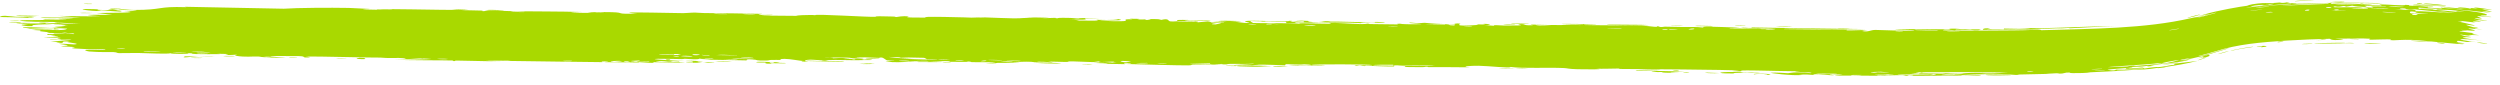 <?xml version="1.0" encoding="UTF-8"?> <svg xmlns="http://www.w3.org/2000/svg" width="236" height="8" viewBox="0 0 236 8" fill="none"><path d="M18.158 5.44C18.299 5.436 18.879 5.459 19.137 5.46C18.838 5.523 17.645 5.456 18.158 5.44ZM44.22 0.919C44.011 0.933 43.803 0.947 43.595 0.96C44.183 0.979 44.984 0.978 45.543 1.001C45.634 1.005 45.397 1.05 45.613 1.055C45.829 1.06 45.788 0.993 46.104 0.991C46.475 0.988 48.047 1.055 48.607 1.061C50.714 1.085 52.765 1.075 54.874 1.13C52.712 1.15 54.9 1.229 55.485 1.216C55.62 1.212 55.588 1.09 57.755 1.15C59.136 1.188 57.868 1.345 60.142 1.288C58.397 1.143 60.108 1.174 61.493 1.189C61.735 1.191 63.656 1.235 64.497 1.241C64.786 1.243 65.229 1.185 65.615 1.188C65.881 1.191 66.081 1.228 66.477 1.232C68.311 1.248 70.107 1.269 71.95 1.306C70.882 1.456 72.785 1.387 72.873 1.396C73.307 1.446 71.338 1.433 72.116 1.471C73.203 1.48 74.297 1.49 75.397 1.499C74.496 1.467 76.59 1.377 76.968 1.435C76.795 1.288 81.953 1.627 82.732 1.589C82.897 1.581 81.825 1.495 84.31 1.561C84.579 1.568 84.477 1.61 84.618 1.608C84.704 1.607 85.216 1.474 85.757 1.558C85.956 1.589 84.683 1.664 87.473 1.664C86.363 1.507 91.347 1.638 92.261 1.685C92.078 1.664 91.896 1.642 91.713 1.621C92.618 1.684 92.783 1.638 92.987 1.643C93.811 1.665 94.941 1.728 95.706 1.733C96.603 1.74 96.607 1.652 97.652 1.7C97.404 1.677 97.156 1.655 96.909 1.632C97.631 1.646 98.353 1.66 99.075 1.674C97.401 1.769 99.436 1.684 99.57 1.684C99.783 1.682 99.476 1.726 99.833 1.725C99.87 1.724 99.817 1.678 100.368 1.681C101.518 1.685 101.336 1.739 101.819 1.745C101.863 1.745 101.708 1.703 102.543 1.704C105.194 1.708 102.529 1.735 102.427 1.739C102.294 1.745 103.2 1.926 100.949 1.836C101.705 1.865 101.78 1.941 101.865 1.944C101.941 1.947 103.251 1.953 103.323 1.951C103.967 1.934 103.401 1.876 103.527 1.868C103.63 1.862 105.208 1.949 105.58 1.8C106.334 1.952 105.144 1.924 103.876 1.929C103.691 1.956 105.083 2.002 105.156 2.003C106.95 2.026 105.958 1.896 106.351 1.827C106.557 1.79 107.287 1.879 106.614 1.766C108.241 1.776 107.253 1.824 107.358 1.834C107.517 1.849 108.086 1.827 108.157 1.832C108.262 1.839 107.897 1.87 108.31 1.889C108.379 1.891 109.046 1.837 108.187 1.797C109.335 1.82 109.241 1.766 109.628 1.878C110.421 1.685 110.2 2.005 110.51 2.021C111.336 2.061 111.098 1.899 111.142 1.892C111.442 1.846 113.728 1.93 114.297 1.914C114.073 2.026 112.478 1.892 112.126 1.91C110.942 1.969 113.794 1.988 112.932 2.122C113.295 2.087 113.657 2.052 114.019 2.017C114.68 2.118 113.741 2.146 115.522 2.135C115.814 2.059 114.263 2.132 114.574 2.073C114.759 2.038 115.791 2.043 115.811 2.024C115.832 2.001 114.899 2.017 115.046 1.983C115.37 1.909 118.762 2.026 116.178 2.036C116.9 2.044 117.265 2.203 117.897 2.163C118.303 2.137 116.021 1.894 119.449 1.977C119.521 2.051 118.079 1.981 118.041 1.986C117.988 1.993 118.247 2.162 118.292 2.17C118.458 2.199 121.936 2.155 122.682 2.247C122.392 2.148 125.326 2.264 125.641 2.239C125.725 2.232 125.41 2.169 125.5 2.164C126.059 2.134 127.603 2.258 128.314 2.27C129.11 2.283 129.009 2.231 129.054 2.232C129.404 2.239 129.124 2.27 129.338 2.272C129.658 2.276 131.879 2.311 131.995 2.305C132.028 2.303 131.664 2.241 132.151 2.236C132.234 2.235 132.184 2.303 133.617 2.291C135.339 2.277 132.421 2.191 133.138 2.129C134.245 2.244 134.208 2.143 134.508 2.154C134.61 2.159 135.38 2.254 136.232 2.259C135.623 2.266 135.012 2.272 134.415 2.278C134.998 2.301 136.168 2.297 136.658 2.32C136.897 2.331 136.699 2.399 137.219 2.403C137.328 2.404 137.77 2.238 136.405 2.298C136.297 2.235 136.946 2.283 137.246 2.269C137.292 2.267 137.472 2.167 137.854 2.235C137.944 2.252 136.948 2.539 139.516 2.354C139.599 2.348 139.31 2.307 139.392 2.3C139.446 2.296 140.114 2.319 140.187 2.315C140.262 2.31 139.941 2.265 140.031 2.258C140.49 2.222 141.089 2.392 140.144 2.368C140.46 2.392 140.775 2.416 141.089 2.439C140.754 2.313 141.584 2.411 142.016 2.413C144.777 2.422 142.929 2.32 143.404 2.285C144.172 2.228 143.585 2.43 144.735 2.381C144.839 2.376 143.462 2.271 146.158 2.354C145.761 2.352 145.363 2.351 144.964 2.35C145.194 2.471 146.401 2.359 146.492 2.358C147.547 2.355 146.811 2.388 148.403 2.347C148.545 2.343 148.853 2.376 149.154 2.365C150.407 2.32 147.495 2.309 147.424 2.26C147.379 2.236 150.51 2.279 150.603 2.291C151.053 2.346 149.203 2.296 149.554 2.362C149.674 2.385 154.119 2.393 154.981 2.426C155.995 2.466 156.477 2.632 156.481 2.452C156.77 2.632 157.027 2.514 157.158 2.517C158.741 2.551 158.713 2.553 160.099 2.552C160.402 2.551 160.654 2.608 160.761 2.6C160.822 2.595 160.708 2.537 161.01 2.522C161.419 2.503 163.952 2.59 164.141 2.624C164.33 2.657 163.068 2.625 163.293 2.68C164.166 2.695 164.988 2.692 165.827 2.705C165.875 2.706 165.923 2.706 165.97 2.707C166.358 2.714 166.158 2.748 166.326 2.751C166.401 2.752 167.718 2.733 167.659 2.719C167.6 2.704 166.698 2.692 165.828 2.677C164.881 2.66 163.982 2.64 164.552 2.612C164.757 2.602 165.47 2.694 165.358 2.59C165.515 2.593 165.672 2.596 165.829 2.599C169.304 2.658 172.746 2.709 176.19 2.745C174.093 2.813 171.797 2.729 169.606 2.717C169.289 2.716 168.309 2.697 168.427 2.749C170.278 2.78 172.571 2.771 174.342 2.814C174.398 2.816 174.193 2.861 174.402 2.87C174.773 2.886 176.104 2.817 176.315 2.837C176.354 2.841 175.611 2.9 175.837 2.939C176.417 3.042 176.562 2.821 177.05 2.825C177.397 2.829 180.006 2.941 180.629 2.872C181.302 2.801 178.755 2.83 178.939 2.771C180.645 2.714 182.412 2.775 184.078 2.76C184.106 2.76 183.857 2.715 184.22 2.707C184.846 2.692 185.008 2.757 185.329 2.765C185.678 2.774 186.847 2.755 186.995 2.778C187.015 2.781 186.783 2.848 186.747 2.85C186.244 2.881 186.057 2.798 186.011 2.797C185.835 2.795 185.661 2.829 185.498 2.828C185.233 2.827 185.063 2.798 184.73 2.797C184.495 2.796 184.723 2.853 184.496 2.851C184.415 2.851 183.498 2.724 183.409 2.858C183.368 2.91 190.907 2.896 191.647 2.832C190.992 2.828 190.361 2.823 189.717 2.817C190.998 2.838 192.578 2.697 192.696 2.852C197.51 2.709 202.485 2.712 206.794 1.722C207.483 1.554 207.241 1.703 208.086 1.459C208.205 1.424 208.344 1.382 208.514 1.33C208.365 1.359 208.219 1.388 208.075 1.416C207.854 1.46 207.641 1.501 207.431 1.54C207.563 1.508 207.779 1.451 208.061 1.375C209.225 1.001 211.709 0.583 212.116 0.546C212.187 0.536 212.279 0.425 213.126 0.332C213.868 0.254 213.997 0.315 214.391 0.297C214.722 0.283 215.09 0.24 215.191 0.237C215.267 0.235 215.297 0.275 215.479 0.271C215.531 0.27 215.575 0.268 215.612 0.266C215.97 0.244 215.634 0.177 216.154 0.271C216.021 0.283 215.877 0.297 215.742 0.31C216.43 0.288 217.371 0.304 216.362 0.387C216.188 0.402 216.335 0.353 216.205 0.36C215.999 0.372 215.795 0.385 215.62 0.396C212.378 0.64 213.964 0.56 215.623 0.441C216.099 0.409 216.581 0.376 216.964 0.344C217.421 0.373 219.981 0.256 220.067 0.273C220.185 0.288 219.749 0.345 220.323 0.376C220.443 0.369 223.867 0.34 222.633 0.418C222.381 0.43 220.738 0.42 220.344 0.432C221.275 0.538 223.453 0.366 223.7 0.38C224.688 0.415 221.798 0.464 224.026 0.511C225.739 0.562 224.132 0.439 224.793 0.418C225.164 0.402 227.1 0.577 227.052 0.457C227.721 0.478 227.326 0.522 227.408 0.531C227.486 0.537 228.801 0.58 229.221 0.64C229.273 0.647 229.106 0.698 229.159 0.707C229.263 0.721 230.522 0.811 230.574 0.812C230.606 0.811 230.311 0.73 230.435 0.727C230.581 0.722 231.794 0.852 231.861 0.845C231.959 0.828 230.459 0.7 230.714 0.663C231.403 0.739 232.533 0.818 232.995 0.824C232.881 0.824 232.212 0.751 231.979 0.722C232.099 0.64 233.538 0.808 233.038 0.823C233.354 0.821 233.144 0.776 233.324 0.761C233.371 0.757 233.817 0.811 233.904 0.806C233.916 0.805 233.461 0.712 233.555 0.706C233.727 0.691 235.073 0.881 235.182 0.909C235.488 0.977 234.387 0.85 234.289 0.878C234.277 0.88 235.198 1.085 235.212 1.095C235.255 1.172 234.226 0.976 234.336 1.057C234.591 1.105 234.844 1.154 235.099 1.205C234.102 1.119 232.277 0.873 231.797 0.901C233.266 1.028 234.799 1.248 234.771 1.413C234.76 1.481 234.125 1.435 234.147 1.457C234.232 1.531 235.113 1.585 235.146 1.594C235.172 1.602 235.183 1.608 235.183 1.611C235.183 1.611 235.183 1.611 235.183 1.611C235.177 1.646 233.929 1.499 233.865 1.511C233.757 1.527 234.293 1.723 234.289 1.751C234.268 1.752 233.382 1.667 233.674 1.754C233.968 1.839 234.741 1.947 234.766 1.956C234.91 2.004 233.557 1.847 233.514 1.862C233.493 1.867 234.209 2.014 234.229 2.033C234.244 2.05 233.691 2.01 233.467 2.032C233.301 2.047 233.769 2.134 233.685 2.129C233.625 2.123 232.352 1.97 232.289 1.972C232.195 1.971 232.488 2.047 232.444 2.053C232.381 2.061 231.971 2 232.023 2.022C232.063 2.035 233.635 2.37 233.62 2.411C233.592 2.474 231.933 2.117 233.462 2.572C233.473 2.575 233.854 2.605 233.865 2.608C234.092 2.688 232.868 2.601 234.355 2.787C231.58 2.512 233.999 2.84 233.575 2.9C233.411 2.921 232.34 2.812 232.335 2.819C232.432 2.886 232.779 2.883 232.891 2.924C232.953 2.945 231.989 2.894 232.201 2.957C232.309 2.987 233.323 3.101 233.365 3.112C233.761 3.198 233.265 3.174 233.35 3.211C233.407 3.235 234.015 3.316 234.031 3.322C234.055 3.331 233.219 3.292 233.044 3.296C232.911 3.299 233.399 3.389 233.306 3.386C232.751 3.364 231.592 3.109 232.702 3.412C232.769 3.43 233.196 3.478 233.208 3.482C233.465 3.564 232.682 3.471 232.535 3.496C232.286 3.537 233.418 3.632 232.475 3.57C233.172 3.698 233.563 3.744 234.384 3.846C232.108 3.577 231.288 3.676 233.805 3.981C233.007 3.873 233.081 3.989 232.843 3.961C232.695 3.942 231.544 3.712 232.052 3.998C232.115 4.033 232.824 4.079 232.596 4.111C230.908 3.906 232.556 4.142 232.557 4.151C232.524 4.259 228.399 3.765 227.679 3.766C226.851 3.735 226.107 3.811 225.929 3.804C225.335 3.782 225.83 3.747 225.698 3.722C225.565 3.693 223.875 3.751 223.79 3.748C223.464 3.72 223.796 3.661 223.762 3.658C223.358 3.605 221.09 3.65 220.453 3.652C220.474 3.692 221.749 3.682 220.953 3.757C220.028 3.846 219.974 3.668 219.948 3.66C218.576 3.69 217.198 3.747 215.834 3.832C213.434 3.992 211.256 4.159 209.074 4.863C208.579 5.007 208.053 5.158 207.516 5.289C207.555 5.334 208.375 5.129 209.089 4.911C209.754 4.709 210.329 4.548 210.36 4.549C210.493 4.547 209.946 4.694 209.1 4.953C207.799 5.382 205.752 5.77 205.397 5.788C205.855 5.737 206.341 5.671 206.808 5.593C206.023 5.887 204.247 6.001 203.12 6.155C202.749 6.209 203.471 6.179 203.453 6.183C203.029 6.273 202.396 6.297 202.87 6.194C201.864 6.343 202.032 6.265 201.253 6.321C201.214 6.323 201.538 6.345 200.95 6.406C200.664 6.438 199.146 6.529 198.971 6.576C198.888 6.597 199.653 6.73 199.745 6.573C201.368 6.545 200.262 6.473 200.897 6.434C200.998 6.425 200.763 6.538 202.373 6.363C202.095 6.546 200.197 6.569 199.915 6.6C199.264 6.681 201.957 6.585 202.442 6.411C202.215 6.549 202.64 6.412 203.241 6.355C203.915 6.289 203.607 6.357 203.982 6.314C204.962 6.194 204.555 6.164 205.387 6.117C204.544 6.014 206.79 5.87 207.475 5.741C206.411 6.008 205.336 6.193 204.304 6.334C204.364 6.339 204.424 6.344 204.483 6.348C204.223 6.38 203.921 6.414 203.663 6.441C203.704 6.425 203.745 6.409 203.786 6.392C202.394 6.621 202.043 6.55 201.935 6.561C200.477 6.672 198.799 6.763 197.348 6.824C197.121 6.832 197.291 6.906 195.68 6.903C195.176 6.901 195.65 6.826 195.085 6.853C194.375 7.036 194.375 6.907 194.156 6.913C193.563 6.929 193.184 6.978 193.127 6.979C192.345 7.005 191.259 7.019 190.433 7.039C190.418 7.039 190.841 7.082 190.313 7.076C190.124 7.074 188.442 6.889 186.934 6.97C187.315 6.981 187.722 6.991 188.104 7.001C187.63 6.989 184.474 7.065 185.244 7.116C185.739 7.148 186.883 7.002 187.003 7.132C185.969 7.109 180.123 7.184 179.676 7.148C179.615 7.144 179.994 7.102 179.909 7.096C179.848 7.092 178.52 7.101 178.333 7.084C178.227 7.074 178.824 7.049 178.775 7.034C178.731 7.023 177.052 7.001 176.97 7.053C177.363 7.034 178.527 7.055 177.913 7.098C177.826 7.104 177.438 7.068 177.345 7.075C176.47 7.138 179.099 7.129 179.495 7.129C177.847 7.196 175.278 7.107 173.417 7.139C172.648 7.09 174.555 7.078 173.688 7.036C171.873 6.949 173.206 7.094 173.15 7.1C172.686 7.142 171.175 6.891 171.176 7.073C170.526 7.041 170.741 7.02 169.809 7.036C169.932 7.049 170.055 7.063 170.177 7.077C169.108 7.174 167.006 6.887 167.152 6.868C167.595 6.818 168.705 6.913 168.797 6.912C168.923 6.91 169.354 6.73 170.91 6.907C171.56 6.789 168.413 6.803 169.85 6.73C169.156 6.734 167.252 6.68 165.785 6.656C165.122 6.645 164.581 6.642 164.397 6.658C164.328 6.664 164.645 6.791 163.67 6.718C163.206 6.683 164.325 6.693 164.112 6.663C163.432 6.57 154.598 6.525 152.949 6.509C152.839 6.508 152.88 6.47 152.772 6.469C152.442 6.467 151.226 6.51 150.653 6.485C151.859 6.57 149.517 6.548 148.905 6.533C147.984 6.51 148.04 6.443 147.64 6.424C146.154 6.351 143.741 6.482 142.589 6.319C142.653 6.468 140.553 6.221 139.578 6.208C138.827 6.198 137.746 6.283 138.753 6.355C137.467 6.332 136.089 6.343 134.868 6.337C134.669 6.336 134.944 6.295 134.603 6.295C134.572 6.296 134.529 6.338 134.236 6.339C131.81 6.346 132.99 6.27 132.536 6.237C132.281 6.219 132.092 6.209 131.954 6.205C133.382 6.214 134.996 6.217 135.44 6.221C135.064 6.122 132.311 6.201 131.488 6.165C131.46 6.164 131.559 6.113 131.531 6.112C131.53 6.112 131.529 6.112 131.529 6.112C131.215 6.104 129.292 6.099 129.687 6.167C129.796 6.185 130.673 6.196 131.743 6.203C131.455 6.211 131.669 6.273 131.618 6.275C130.994 6.296 129.51 6.22 128.977 6.206C128.855 6.203 128.863 6.24 128.844 6.24C128.36 6.226 128.56 6.121 128.061 6.225C127.186 6.08 129.705 6.226 129.526 6.137C129.395 6.068 123.794 6.034 123.812 6.139C123.793 6.128 123.716 6.113 123.558 6.095C123.21 6.055 121.64 6.046 121.378 6.063C121.333 6.066 121.349 6.168 121.293 6.169C121.154 6.169 119.256 6.065 118.541 6.116C118.926 6.136 119.31 6.155 119.693 6.174C117.373 6.145 117.729 6.18 118.504 6.221C118.542 6.222 118.58 6.226 118.617 6.227C119.217 6.257 119.984 6.289 119.995 6.297C120.042 6.328 116.097 6.295 116.859 6.21C116.96 6.198 118.789 6.264 117.885 6.185C117.725 6.171 116.558 6.175 116.497 6.167C116.086 6.112 118.64 6.079 118.33 6.004C117.707 6.063 116.912 6.018 116.204 6.026C115.882 6.03 115.802 6.08 115.762 6.081C115.166 6.086 115.501 6.037 115.302 6.036C115.196 6.035 114.019 6.135 114.243 5.98C110.365 6.046 113.172 6.082 115.545 6.103C114.796 6.151 113.323 6.105 112.661 6.11C112.424 6.111 112.564 6.166 112.165 6.171C111.346 6.183 107.409 6.071 106.389 6.044C107.018 6.033 106.835 5.974 106.35 5.971C105.864 5.969 106.271 6.051 106.176 6.058C106.075 6.065 103.797 6 103.418 6.005C105.134 5.999 104.747 5.937 103.291 5.912C103.502 5.898 103.713 5.885 103.923 5.871C103.069 5.883 101.279 5.772 100.785 5.792C100.708 5.795 100.985 5.847 100.941 5.849C100.509 5.864 99.038 5.795 98.969 5.811C98.911 5.824 99.538 5.872 99.305 5.889C99.256 5.893 98.652 5.82 98.056 5.828C97.834 5.831 97.967 5.878 97.911 5.88C97.447 5.896 97.722 5.823 96.873 5.824C96.251 5.825 95.787 5.894 94.93 5.858C97.747 5.99 95.377 5.92 94.199 5.933C94.01 5.935 94.171 6.02 93.041 5.965C95.45 5.847 92.355 5.877 91.725 5.867C91.69 5.866 91.679 5.812 91.369 5.807C91.343 5.806 91.38 5.844 91.092 5.843C88.365 5.834 90.109 5.815 89.592 5.772C89.371 5.753 88.039 5.788 87.681 5.785C87.599 5.784 87.637 5.746 87.319 5.743C86.756 5.739 86.252 5.773 85.881 5.771C85.838 5.771 85.837 5.71 85.134 5.721C84.937 5.724 84.714 5.742 84.995 5.763C85.923 5.832 87.692 5.757 88.749 5.828C89.711 5.892 86.675 5.857 86.519 5.855C86.461 5.855 87.053 5.833 86.452 5.819C85.938 5.807 85.006 5.899 84.234 5.866C84.176 5.864 83.564 5.767 83.592 5.763C83.618 5.759 84.56 5.752 84.424 5.725C84.407 5.722 83.808 5.715 83.731 5.695C83.635 5.67 83.38 5.439 83.253 5.432C82.926 5.414 83.138 5.468 82.926 5.462C82.472 5.448 80.903 5.36 80.851 5.438C81.11 5.447 81.369 5.455 81.628 5.463C80.186 5.452 80.801 5.493 80.596 5.506C80.376 5.519 80.44 5.45 79.95 5.437C79.842 5.434 77.797 5.422 77.835 5.451C78.964 5.42 78.545 5.5 78.597 5.502C78.795 5.511 79.049 5.466 79.315 5.47C81.188 5.503 79.297 5.553 79.74 5.579C79.892 5.587 80.196 5.55 80.26 5.553C80.471 5.563 80.472 5.617 80.611 5.614C80.935 5.608 80.558 5.527 80.584 5.524C80.873 5.48 82.009 5.554 81.3 5.627C81.725 5.663 81.776 5.563 82.112 5.608C82.782 5.696 81.777 5.662 81.506 5.672C80.532 5.707 80.241 5.664 78.853 5.659C78.354 5.657 77.763 5.698 77.533 5.698C77.386 5.698 76.02 5.51 75.977 5.775C75.442 5.742 74.599 5.556 74.048 5.557C73.553 5.557 73.71 5.654 73.663 5.657C73.592 5.661 72.995 5.646 72.794 5.657C72.557 5.669 72.675 5.707 72.3 5.716C71.369 5.74 71.396 5.645 71.299 5.637C70.175 5.55 70.666 5.693 70.417 5.701C70.175 5.708 66.973 5.613 66.276 5.638C66.554 5.622 66.836 5.607 67.113 5.591C66.616 5.525 66.085 5.615 66.077 5.508C65.973 5.68 64.949 5.55 64.643 5.551C64.522 5.551 64.531 5.581 64.38 5.58C63.788 5.577 62.47 5.536 62.138 5.547C60.745 5.593 64.297 5.747 64.571 5.757C64.019 5.748 60.847 5.745 62.307 5.848C62.535 5.863 62.936 5.791 63.059 5.79C63.907 5.781 63.24 5.842 63.306 5.849C63.419 5.861 63.978 5.802 64.126 5.812C64.176 5.815 63.857 5.874 64.67 5.886C64.268 5.941 61.99 5.861 61.679 5.872C61.573 5.875 62.239 6.015 60.28 5.862C60.302 5.874 60.325 5.887 60.347 5.899C59.26 5.889 58.174 5.88 57.071 5.87C57.191 5.844 57.808 5.796 57.032 5.798C56.586 5.799 56.915 5.865 56.874 5.866C56.478 5.878 49.429 5.763 48.046 5.752C47.583 5.748 46.302 5.78 46.191 5.78C45.584 5.777 43.499 5.716 43.096 5.718C42.834 5.719 43.083 5.774 42.846 5.768C42.625 5.763 42.855 5.716 42.789 5.713C42.23 5.687 38.197 5.699 37.233 5.639C37.809 5.661 40.769 5.6 40.696 5.564C40.682 5.559 39.979 5.511 39.835 5.528C39.612 5.481 38.742 5.602 38.291 5.57C38.24 5.566 38.441 5.495 37.632 5.47C37.349 5.462 36.645 5.51 35.902 5.436C35.457 5.442 34.249 5.418 33.008 5.392C31.095 5.353 29.097 5.312 28.846 5.355C28.834 5.36 29.631 5.398 29.092 5.423C28.379 5.457 29.017 5.319 28.196 5.295C28.089 5.292 25.771 5.276 25.702 5.284C25.006 5.357 27.014 5.417 26.996 5.426C26.915 5.449 25.242 5.442 25.184 5.435C25.121 5.428 26.459 5.337 24.855 5.357C25.037 5.373 25.22 5.388 25.404 5.404C24.649 5.419 24.586 5.343 24.39 5.335C23.796 5.313 23.16 5.419 22.264 5.265C22.028 5.225 22.422 5.188 22.393 5.182C22.121 5.128 21.708 5.258 21.268 5.151C21.239 5.143 22.262 5.096 20.47 5.072C20.591 5.083 20.714 5.095 20.837 5.106C20.598 5.124 18.755 5.112 18.517 5.104C17.813 5.08 18.429 5.019 17.723 5.018C18.186 5.119 15.97 5.102 16.114 5.022C15.809 5.12 13.967 5.016 13.067 5.002C12.54 4.993 11.38 5.023 11.22 5.015C11.008 5.006 11.086 4.937 10.695 4.916C10.566 4.91 9.439 4.946 8.426 4.86C8.245 4.844 7.821 4.719 8.194 4.694C8.784 4.651 9.988 4.763 9.961 4.693C9.956 4.617 8.363 4.641 7.943 4.625C5.995 4.554 7.115 4.489 7.07 4.464C6.922 4.403 5.878 4.391 5.815 4.385C5.633 4.359 6.388 4.323 6.398 4.287C6.419 4.24 5.378 4.142 5.615 4.13C5.984 4.112 6.888 4.195 6.973 4.192C7.745 4.157 6.678 4.035 6.377 3.978C6.288 3.961 6.645 3.939 6.571 3.933C5.454 3.845 6.344 4.081 5.573 4.056C4.904 4.034 5.764 3.974 5.745 3.97C5.699 3.965 4.923 3.951 4.777 3.924C4.744 3.911 6.8 3.801 6.729 3.738C6.059 3.742 5.398 3.747 4.718 3.752C4.675 3.671 5.622 3.743 5.731 3.736C5.935 3.722 5.367 3.673 5.395 3.648C5.404 3.632 6.071 3.583 5.472 3.551C5.279 3.54 4.832 3.591 4.104 3.524C6.674 3.484 4.918 3.415 4.82 3.385C4.752 3.356 5.991 3.305 4.483 3.297C4.424 3.139 4.505 3.248 4.945 3.226C5.481 3.199 4.255 3.131 6.166 3.196C6.065 3.121 4.517 3.105 4.445 3.099C4.376 3.092 4.711 3.061 4.592 3.047C3.16 2.886 4.142 2.964 3.731 2.868C3.718 2.859 2.336 2.807 3.373 2.808C5.236 2.809 6.066 2.924 6.354 2.705C4.972 2.59 3.275 2.711 2.864 2.708C2.197 2.703 2.884 2.666 2.805 2.653C2.762 2.648 2.234 2.645 2.209 2.641C1.816 2.466 4.686 2.671 5.595 2.653C5.345 2.625 5.136 2.596 4.87 2.567C5.222 2.571 5.512 2.574 5.863 2.578C4.296 2.506 5.8 2.557 6.2 2.425C6.292 2.396 5.267 2.435 6.429 2.365C5.594 2.334 5.816 2.308 5.063 2.337C5.059 2.282 6.861 2.244 7.54 2.225C5.083 2.13 6.472 2.351 4.357 2.215C3.974 2.279 4.963 2.278 4.892 2.289C4.583 2.325 3.904 2.252 3.052 2.382C2.914 2.404 3.496 2.483 2.634 2.468C2.542 2.467 1.991 2.398 2.002 2.394C2.074 2.347 2.615 2.372 2.637 2.352C2.658 2.334 2.057 2.337 2.053 2.332C2.034 2.271 2.562 2.315 2.483 2.296C2.317 2.252 0.146 2.094 2.986 2.17C0.628 2.207 2.683 2.232 3.602 2.218C3.828 2.215 3.883 2.179 4.232 2.172C4.634 2.161 5.175 2.185 5.375 2.181C5.615 2.177 4.261 2.074 6.222 2.126C5.221 2.028 3.462 2.095 2.483 2.022C0.519 1.877 3.872 1.895 4.219 1.888C4.317 1.886 3.991 1.834 4.056 1.831C4.16 1.828 6.066 1.876 6.25 1.838C6.442 1.801 5.549 1.831 5.491 1.788C5.458 1.76 7.761 1.74 6.506 1.704C5.648 1.68 4.091 1.772 3.805 1.647C5.064 1.653 6.326 1.66 7.584 1.667C6.919 1.612 6.227 1.556 5.517 1.5C6.933 1.505 8.148 1.573 9.512 1.525C6.284 1.334 10.54 1.421 10.601 1.403C10.597 1.392 9.379 1.256 9.141 1.231C10.25 1.199 13.722 1.223 11.687 1.047C12.059 1.086 12.936 1.014 12.921 1.008C12.834 0.941 10.88 0.958 11.207 0.903C11.555 0.838 12.092 0.939 12.639 0.939C15.509 0.938 14.73 0.585 17.596 0.678C17.537 0.665 17.479 0.652 17.42 0.639C20.554 0.7 23.675 0.762 26.786 0.823C28.009 0.735 31.23 0.714 32.865 0.748C32.911 0.749 32.982 0.751 33.071 0.754C33.583 0.774 34.761 0.832 34.867 0.841C35.086 0.863 33.876 0.854 34.422 0.895C34.53 0.904 37.233 0.963 37.026 0.902C36.735 0.891 35.801 0.908 35.638 0.892C34.602 0.78 42.762 0.968 43.221 0.935C43.044 0.913 42.851 0.892 42.668 0.87C43.209 0.887 43.699 0.903 44.22 0.919ZM20.269 5.302C19.983 5.357 19.157 5.302 18.704 5.312C18.082 5.327 16.98 5.539 17.457 5.318C18.39 5.313 19.336 5.308 20.269 5.302ZM33.962 5.574C33.343 5.534 33.823 5.414 34.335 5.473C34.393 5.48 34.806 5.628 33.962 5.574ZM27.387 5.425C27.412 5.424 27.943 5.434 27.963 5.437C28.439 5.494 26.838 5.462 27.387 5.425ZM59.226 5.787C58.54 5.784 59.035 5.905 59.463 5.864C59.49 5.861 59.271 5.788 59.226 5.787ZM58.738 5.778C58.202 5.667 57.102 5.862 57.972 5.852C58.056 5.851 58.768 5.783 58.738 5.778ZM31.719 5.493C31.79 5.455 32.445 5.483 32.73 5.496C32.721 5.532 31.99 5.492 31.719 5.493ZM48.169 5.703C48.195 5.672 45.959 5.644 45.791 5.683C46.164 5.67 48.14 5.731 48.169 5.703ZM53.959 5.737C53.901 5.731 53.115 5.729 53.139 5.756C53.52 5.797 54.219 5.765 53.959 5.737ZM65.445 5.892C65.488 5.886 64.903 5.703 66.291 5.837C66.495 5.856 65.766 5.892 65.838 5.899C65.99 5.914 66.11 5.921 66.206 5.923C65.558 5.929 64.889 5.927 64.825 5.916C64.522 5.862 65.426 5.895 65.445 5.892ZM71.489 5.842C71.621 5.816 72.463 5.842 72.655 5.856C72.688 5.859 72.543 5.932 72.923 5.931C73.229 5.931 72.773 5.848 73.369 5.868C73.971 5.888 73.165 5.932 73.218 5.937C73.288 5.943 74.221 5.921 74.192 5.965C74.17 5.998 73.171 5.962 72.925 5.966C72.609 5.971 72.991 6.031 72.464 6.012C72.134 6 72.318 5.906 72.249 5.9C72.19 5.896 71.036 5.936 71.491 5.843C71.49 5.843 71.49 5.842 71.489 5.842ZM66.382 5.921C66.333 5.924 66.275 5.925 66.206 5.923C66.265 5.923 66.323 5.922 66.382 5.921ZM22.095 5.284C22.432 5.319 21.429 5.343 21.066 5.3C21.057 5.268 22.038 5.279 22.095 5.284ZM66.985 5.851C67.932 5.887 67.245 5.912 66.382 5.921C66.654 5.907 66.661 5.838 66.985 5.851ZM39.835 5.528C39.875 5.536 39.9 5.547 39.903 5.566C39.799 5.544 39.79 5.533 39.835 5.528ZM42.055 5.591C42.829 5.545 41.26 5.526 41.273 5.566C41.276 5.582 42.024 5.592 42.055 5.591ZM60.109 5.804C60.04 5.798 61.124 5.643 59.552 5.749C60.389 5.78 59.505 5.787 59.518 5.802C59.55 5.845 60.961 5.823 61.277 5.846C61.524 5.772 60.338 5.826 60.111 5.805C60.111 5.805 60.11 5.805 60.109 5.804ZM82.355 6.027C82.163 6.069 81.556 6.047 81.147 6.039C81.339 5.997 81.945 6.019 82.355 6.027ZM189.792 7.098C186.967 7.178 186.613 6.996 189.173 7.038C189.228 7.039 189.965 7.077 189.792 7.098ZM165.599 7.022C165.486 6.986 165.586 6.965 165.781 6.956C166.047 6.944 166.476 6.953 166.803 6.975C166.935 6.984 167.42 7.069 166.865 7.079C166.881 6.996 166.237 6.95 165.781 6.994C165.715 7.001 165.653 7.01 165.599 7.022ZM67.522 5.807C67.799 5.757 68.651 5.806 69.103 5.82C68.827 5.86 67.918 5.829 67.522 5.807ZM180.512 7.064C180.199 7.058 180.021 7.128 180.067 7.133C180.278 7.16 180.863 7.104 180.512 7.064ZM64.749 5.762C64.709 5.729 65.847 5.714 65.926 5.793C65.682 5.785 64.776 5.782 64.749 5.762ZM81.583 5.993C81.407 5.975 82.318 5.958 82.594 5.978C82.572 6.011 81.698 6.005 81.583 5.993ZM175.742 7.077C175.472 7.07 174.793 7.065 174.73 7.093C174.631 7.127 175.618 7.12 175.742 7.077ZM224.813 4.065C224.848 4.078 223.837 4.144 223.394 4.117C222.544 4.06 224.778 4.05 224.813 4.065ZM183.333 7.024C184.181 7.086 183.24 7.026 183.276 7.095C183.858 7.096 185.229 7.092 184.282 7.029C184.097 7.017 183.601 7.027 183.333 7.024ZM182.549 7.003C182.462 7.026 181.869 7.098 182.382 7.091C182.616 7.088 183 7.009 182.549 7.003ZM218.583 4.119C217.845 4.075 221.216 4.02 221.313 4.044C221.364 4.049 221.397 4.054 221.416 4.058C221.542 4.038 222.175 4.033 222.251 4.083C222.057 4.078 221.541 4.084 221.478 4.079C221.452 4.077 221.432 4.075 221.419 4.073C221.194 4.109 218.726 4.118 218.583 4.119ZM213.05 4.418C213.854 4.241 214.016 4.388 213.945 4.398C213.063 4.544 213.633 4.377 213.603 4.374C213.539 4.37 212.918 4.489 213.053 4.418C213.052 4.418 213.051 4.418 213.05 4.418ZM217.439 4.14C217.476 4.136 218.18 4.111 218.207 4.113C218.787 4.14 216.791 4.212 217.439 4.14ZM76.037 5.795C76.549 5.817 76.048 5.867 75.703 5.842C75.674 5.84 75.584 5.775 76.037 5.795ZM182.145 7.019C182.038 7.01 178.956 6.97 179.149 7.055C179.39 7.046 182.897 7.087 182.145 7.019ZM159.246 6.839C159.797 6.846 159.193 6.919 158.905 6.886C158.799 6.874 159.105 6.837 159.246 6.839ZM63.227 5.668C62.671 5.705 62.788 5.558 63.268 5.615C63.287 5.617 63.248 5.667 63.227 5.668ZM163.57 6.933C161.67 6.961 162.15 6.711 164.572 6.824C164.496 6.834 164.421 6.845 164.345 6.856C167.098 6.924 164.546 6.876 163.852 6.883C163.59 6.885 163.809 6.93 163.572 6.934C163.571 6.934 163.571 6.934 163.57 6.933ZM156.419 6.801C154.609 6.599 158.07 6.757 159.015 6.744C158.08 6.809 156.85 6.783 158.516 6.879C156.076 6.866 157.086 6.805 156.991 6.798C156.875 6.79 156.496 6.81 156.419 6.801ZM161.15 6.854C161.254 6.85 162.025 6.896 162.299 6.893C161.918 6.95 160.465 6.882 161.15 6.854ZM207.492 5.701C207.546 5.637 207.715 5.565 208.354 5.41C208.168 5.487 207.756 5.617 207.492 5.701ZM19.685 5.039C19.244 5.029 18.405 5 18.662 5.054C18.686 5.059 19.679 5.067 19.685 5.039ZM173.249 6.958C173.149 6.951 170.818 6.931 171.621 6.99C171.829 7.008 174.014 7.015 173.249 6.958ZM185.346 6.972C185.133 6.973 184.361 6.987 184.342 6.998C184.29 7.038 185.246 7.011 185.346 6.972ZM17.545 4.96C17.479 4.954 16.183 4.946 16.329 4.971C16.586 5.019 17.738 4.98 17.545 4.96ZM77.909 5.706C78.017 5.705 78.16 5.76 78.197 5.761C78.284 5.763 80.274 5.769 79.513 5.827C79.383 5.836 76.531 5.773 76.166 5.761C76.024 5.687 77.236 5.772 77.532 5.768C77.585 5.767 77.619 5.707 77.908 5.706C77.909 5.706 77.909 5.706 77.909 5.706ZM210.567 4.815C210.611 4.723 212.695 4.351 212.698 4.429C211.954 4.526 211.248 4.646 210.567 4.815ZM209.514 5.086C209.044 5.188 210.12 4.864 210.408 4.815C210.423 4.839 209.591 5.066 209.514 5.086ZM180.917 6.815C180.679 6.827 181.411 6.893 181.247 6.907C181.144 6.915 180.61 6.89 180.437 6.911C180.389 6.918 180.937 6.981 181.093 6.978C181.314 6.974 181.1 6.924 181.341 6.924C182.141 6.922 182.819 6.956 183.589 6.952C183.657 6.951 183.13 6.918 183.71 6.917C183.8 6.916 184.334 6.966 185.004 6.955C186.558 6.783 187.653 6.933 189.585 6.848C189.496 6.835 188.075 6.812 187.985 6.811C186.364 6.803 183.475 6.816 181.796 6.818C181.365 6.818 181.575 6.852 181.388 6.854C181.239 6.855 181.418 6.791 180.917 6.815ZM19.917 5.007C19.709 4.941 18.981 4.971 18.535 4.962C18.69 5.021 19.457 4.986 19.917 5.007ZM198.745 6.603C198.511 6.618 197.797 6.633 197.744 6.654C197.665 6.683 198.696 6.65 198.745 6.603ZM89.092 5.871C89.114 5.869 89.662 5.88 89.682 5.882C90.17 5.94 88.529 5.908 89.092 5.871ZM102.159 6.053C102.573 6.051 102.991 6.037 103.129 6.09C102.866 6.078 102.11 6.089 102.159 6.053ZM120.189 6.283C120.105 6.215 121.348 6.274 121.581 6.283C121.495 6.312 120.251 6.332 120.189 6.283ZM207.348 5.518C208.149 5.327 207.954 5.266 208.458 5.177C208.538 5.161 208.862 5.297 207.978 5.453C207.816 5.478 208.424 5.277 207.348 5.518ZM164.962 6.83C165.101 6.8 165.451 6.801 165.783 6.808C165.917 6.81 166.049 6.813 166.164 6.816C166.127 6.828 165.974 6.833 165.783 6.834C165.504 6.837 165.137 6.83 164.962 6.83ZM15.197 4.878C14.835 4.81 13.197 4.835 13.6 4.882C13.68 4.888 14.953 4.872 15.197 4.878ZM69.457 5.629C70.138 5.589 68.728 5.555 68.287 5.597C68.486 5.597 69.41 5.632 69.457 5.629ZM115.858 6.191C115.891 6.19 116.61 6.204 116.642 6.207C117.23 6.266 115.196 6.227 115.858 6.191ZM97.862 5.916C98.123 5.878 99.83 5.934 100.211 5.979C99.843 6.034 97.54 5.963 97.862 5.916ZM204.062 6.109C204.606 6.041 205.173 5.975 205.688 5.907C205.593 5.966 204.116 6.135 204.062 6.109ZM118.504 6.221C118.542 6.222 118.58 6.226 118.617 6.227C118.578 6.225 118.541 6.223 118.504 6.221ZM191.732 6.736C191.273 6.731 191.367 6.792 191.397 6.794C191.747 6.808 192.247 6.741 191.732 6.736ZM19.384 4.906C19.221 4.847 18.45 4.881 18.025 4.862C18.146 4.908 19.017 4.907 19.384 4.906ZM154.498 6.663C153.927 6.595 156.251 6.55 156.752 6.596C156.79 6.634 154.568 6.672 154.498 6.663ZM67.355 5.516C67.315 5.471 66.328 5.512 66.537 5.535C66.671 5.551 67.384 5.544 67.355 5.516ZM157.921 6.635C158.139 6.624 158.641 6.673 158.464 6.698C158.236 6.73 157.865 6.638 157.921 6.635ZM177.56 6.772C177.471 6.765 176.194 6.806 176.722 6.853C177.088 6.886 177.145 6.822 177.231 6.822C177.303 6.823 179.414 6.906 177.56 6.772ZM141.454 6.469C141.94 6.458 142.524 6.484 143.027 6.489C142.823 6.514 141.661 6.508 141.454 6.469ZM71.127 5.554C71.004 5.535 67.789 5.481 69.614 5.561C69.719 5.565 71.486 5.614 71.127 5.554ZM207.348 5.518C207.244 5.542 207.128 5.566 206.992 5.591C207.126 5.564 207.243 5.54 207.348 5.518ZM198.425 6.509C198.596 6.469 197.713 6.502 197.448 6.53C197.377 6.573 198.383 6.517 198.425 6.509ZM143.066 6.445C143.353 6.43 143.888 6.456 144.255 6.458C144.192 6.487 143.186 6.477 143.066 6.445ZM122.506 6.156C123.09 6.181 123.807 6.182 123.818 6.145C123.83 6.151 123.858 6.158 123.905 6.164C123.952 6.171 124.575 6.162 124.845 6.178C126.47 6.273 118.573 6.142 123.154 6.096C122.938 6.116 122.722 6.136 122.506 6.156ZM95.554 5.799C95.224 5.75 94.301 5.794 94.54 5.815C94.706 5.829 95.883 5.849 95.554 5.799ZM108.252 5.937C108.152 5.928 107.252 5.948 107.228 5.971C107.745 6.002 108.701 5.98 108.252 5.937ZM93.017 5.713C92.81 5.704 92.545 5.773 92.569 5.776C92.779 5.805 93.365 5.758 93.017 5.713ZM205.645 5.659C205.332 5.694 204.302 5.889 204.099 5.959C204.058 5.954 203.941 5.957 203.735 5.966C203.735 5.965 203.736 5.965 203.736 5.965C203.442 6.062 195.405 6.51 200.806 6.277C200.975 6.268 200.743 6.243 201.425 6.2C201.472 6.197 201.499 6.23 201.643 6.22C201.956 6.205 203.708 6.061 204.059 5.982C204.062 5.988 204.086 5.991 204.135 5.991C204.566 5.997 205.904 5.636 205.645 5.659ZM110.043 5.954C109.862 5.938 109.286 5.943 109.226 5.973C109.512 5.992 110.464 5.989 110.043 5.954ZM71.028 5.426C70.655 5.396 69.714 5.431 69.998 5.46C70.171 5.478 71.457 5.461 71.028 5.426ZM104.284 5.896C106.406 5.96 104.791 5.9 105.117 5.858C104.839 5.871 104.562 5.883 104.284 5.896ZM215.121 3.988C214.789 4.002 215.169 3.884 215.539 3.909C215.655 3.917 215.303 3.981 215.121 3.988ZM230.103 4.057C229.828 3.952 231.199 4.125 230.659 4.129C230.635 4.129 230.122 4.062 230.103 4.057ZM219.632 3.718C219.41 3.777 219.263 3.786 218.626 3.794C219.568 3.749 218.69 3.727 219.632 3.718ZM123.812 6.139C123.816 6.142 123.819 6.143 123.818 6.145C123.814 6.143 123.812 6.141 123.812 6.139ZM91.022 5.701C90.757 5.652 90.014 5.646 90.235 5.695C90.257 5.699 90.913 5.734 91.022 5.701ZM204.099 5.959C204.137 5.962 204.119 5.97 204.059 5.982C204.055 5.976 204.07 5.969 204.099 5.959ZM95.02 5.716C94.993 5.75 96.125 5.778 96.171 5.775C96.821 5.724 95.487 5.72 95.02 5.716ZM63.536 5.279C63.478 5.282 63.851 5.375 64.082 5.343C64.26 5.319 63.754 5.268 63.536 5.279ZM221.792 3.666C222.144 3.665 222.64 3.667 222.733 3.71C222.496 3.701 221.784 3.697 221.792 3.666ZM229.568 3.955C229.152 3.97 228.203 3.902 227.598 3.86C227.592 3.792 229.179 3.935 229.568 3.955ZM206.67 5.493C206.645 5.5 205.696 5.656 205.831 5.673C206.03 5.708 206.94 5.463 206.67 5.493ZM65.278 5.349C65.681 5.324 64.755 5.22 64.331 5.285C64.113 5.319 65.209 5.353 65.278 5.349ZM88.7 5.611C88.167 5.629 89.486 5.691 89.67 5.648C89.426 5.641 88.888 5.605 88.7 5.611ZM106.763 5.8C105.092 5.648 106 5.898 106.297 5.881C106.339 5.879 106.804 5.804 106.763 5.8ZM11.059 4.561C10.826 4.576 11.689 4.654 11.812 4.612C11.881 4.586 11.202 4.552 11.059 4.561ZM131.954 6.205C131.883 6.204 131.812 6.204 131.743 6.203C131.795 6.202 131.864 6.202 131.954 6.205ZM83.882 5.373C85.061 5.573 84.94 5.429 85.041 5.431C85.262 5.436 85.773 5.493 86.189 5.49C85.712 5.505 85.238 5.519 84.76 5.534C85.135 5.552 88.405 5.663 88.477 5.634C88.576 5.592 87.544 5.592 87.514 5.588C87.471 5.582 87.311 5.462 87.216 5.456C87.057 5.447 84.327 5.408 83.882 5.373ZM103.263 5.776C103.532 5.793 103.608 5.841 103.733 5.831C103.776 5.828 103.784 5.784 103.929 5.774C103.707 5.774 103.485 5.775 103.263 5.776ZM81.771 5.511C81.439 5.452 82.931 5.492 82.98 5.499C83.235 5.54 82.042 5.559 81.771 5.511ZM94.456 5.669C94.402 5.665 93.252 5.633 93.261 5.664C93.566 5.691 95.1 5.718 94.456 5.669ZM104.109 5.773C104.512 5.784 105.274 5.838 105.188 5.77C105.187 5.77 105.187 5.77 105.186 5.77C104.827 5.771 104.468 5.772 104.109 5.773ZM66.664 5.225C65.913 5.108 66.267 5.248 66.934 5.291C67.137 5.246 66.787 5.244 66.664 5.225ZM64.267 5.113C64.061 5.091 61.928 5.084 62.249 5.145C62.371 5.167 63.595 5.132 63.651 5.137C63.737 5.144 63.345 5.201 63.999 5.197C63.961 5.176 64.338 5.12 64.267 5.113ZM66.042 5.148C65.297 5.056 65.129 5.205 65.689 5.213C65.908 5.216 66.148 5.161 66.042 5.148ZM69.073 5.201C68.806 5.183 68.096 5.153 67.609 5.197C68.261 5.21 68.915 5.222 69.573 5.235C69.649 5.208 69.306 5.217 69.071 5.201C69.072 5.201 69.072 5.201 69.073 5.201ZM233.964 4.039C233.395 3.919 234.721 4.083 234.775 4.105C234.936 4.163 234.218 4.092 233.964 4.039ZM6.464 3.133C6.297 3.114 6.213 3.057 5.839 3.081C6.212 3.128 6.545 3.173 6.929 3.22C7.225 3.129 6.638 3.154 6.464 3.133ZM5.096 2.769C5.148 2.768 4.87 2.618 5.518 2.724C5.966 2.796 3.535 2.827 3.095 2.757C3.606 2.734 4.622 2.782 5.096 2.769ZM0.841 2.083C0.805 2.071 1.724 2.066 1.846 2.076C2.395 2.126 0.993 2.147 0.841 2.083ZM3.781 2.149C3.347 2.115 4.331 2.11 4.593 2.13C4.626 2.158 3.845 2.154 3.781 2.149ZM228.246 1.361C227.78 1.233 227.343 1.421 228.074 1.421C228.108 1.422 228.265 1.367 228.246 1.361ZM1.742 1.948C2.191 1.982 1.207 1.987 0.928 1.967C0.907 1.94 1.672 1.943 1.742 1.948ZM227.928 1.105C227.301 0.998 227.511 1.25 227.588 1.263C227.911 1.318 229.022 1.297 229.252 1.293C227.589 1.212 228.223 1.159 227.928 1.105ZM225.02 1.12C224.437 1.128 225.925 1.222 226.212 1.17C225.923 1.16 225.187 1.117 225.02 1.12ZM221.481 1.003C221.169 0.995 220.232 0.987 220.078 1.029C220.421 1.014 221.348 1.041 221.481 1.003ZM220.769 0.897C220.279 0.852 220.162 1.003 220.727 0.951C220.749 0.949 220.787 0.899 220.769 0.897ZM218.008 0.914C217.684 0.868 217.32 1.028 217.844 1.01C218 1.004 218.042 0.92 218.008 0.914ZM227.153 0.805C226.692 0.756 226.093 0.832 227.077 0.89C226.732 0.889 226.382 0.889 226.038 0.891C227.324 1.003 227.239 0.862 227.608 0.887C228.125 0.925 228.078 1.041 227.972 1.072C228.399 1.021 230.203 1.148 231.244 1.24C230.332 1.119 228.852 0.951 227.946 0.88C227.687 0.859 227.437 0.878 227.216 0.863C226.862 0.839 227.179 0.808 227.155 0.805C227.154 0.805 227.153 0.805 227.153 0.805ZM214.38 1.12C213.424 1.131 214.041 1.223 214.572 1.157C214.596 1.153 214.404 1.12 214.38 1.12ZM0.506 1.492C1.772 1.569 0.831 1.637 3.468 1.55C2.367 1.621 3.398 1.611 3.184 1.643C3.025 1.668 2.361 1.637 2.744 1.697C2.241 1.63 0.134 1.619 0.011 1.609C0.012 1.609 0.014 1.609 0.015 1.609C-0.053 1.603 0.116 1.468 0.506 1.492ZM221.474 0.624C221.156 0.451 221.033 0.73 220.411 0.594C219.586 0.813 222.7 0.569 223.076 0.764C219.694 0.725 225.31 0.959 222.951 0.672C224.894 0.794 223.589 0.647 223.89 0.617C224.213 0.585 225.312 0.655 225.26 0.589C225.259 0.589 225.258 0.589 225.258 0.589C224.585 0.572 223.908 0.562 223.234 0.559C223.894 0.708 222.516 0.649 222.049 0.537C221.856 0.565 221.668 0.595 221.474 0.624ZM225.283 0.806C225.215 0.797 223.754 0.783 223.846 0.815C224.041 0.831 226.119 0.873 225.283 0.806ZM231.72 1.201C231.196 1.146 230.386 1.046 230.097 1.075C230.62 1.119 231.43 1.224 231.72 1.201ZM204.89 2.826C204.273 2.972 206.186 2.662 205.626 2.705C205.606 2.709 204.919 2.821 204.89 2.826ZM219.951 0.671C219.265 0.633 219.593 0.795 220.097 0.741C220.125 0.738 219.982 0.673 219.951 0.671ZM1.522 1.484C1.58 1.443 3.368 1.496 3.701 1.5C3.509 1.537 1.478 1.532 1.522 1.484ZM232.66 1.146C231.631 0.874 230.193 0.923 230.039 0.908C229.884 0.891 230.133 0.846 230.098 0.841C230.016 0.827 228.368 0.711 228.287 0.715C228.229 0.715 228.521 0.826 228.18 0.833C228.847 0.808 231.858 1.106 232.013 1.125C232.135 1.13 231.233 0.933 232.658 1.146C232.658 1.146 232.659 1.146 232.66 1.146ZM229.652 0.856C230.06 0.927 228.905 0.842 228.627 0.811C228.007 0.737 229.601 0.844 229.652 0.856ZM226.874 0.645C226.743 0.628 225.548 0.572 225.448 0.614C226.01 0.686 227.172 0.679 226.874 0.645ZM213.608 0.888C213.298 0.919 212.429 0.978 212.384 1.024C212.699 0.978 213.565 0.928 213.608 0.888ZM7.713 1.238C7.198 1.199 8.403 1.203 8.723 1.222C8.744 1.247 7.762 1.241 7.713 1.238ZM219.827 0.313C219.661 0.297 216.615 0.425 215.627 0.517C215.513 0.526 215.427 0.534 215.375 0.539C215.427 0.539 215.513 0.536 215.628 0.531C216.609 0.478 219.617 0.372 219.767 0.366C219.817 0.361 219.85 0.314 219.827 0.313ZM227.935 0.442C228.283 0.407 228.502 0.488 228.545 0.492C228.97 0.527 229.852 0.583 229.654 0.621C228.907 0.537 227.244 0.512 227.935 0.442ZM213.316 0.662C212.03 0.808 214.507 0.632 214.178 0.609C214.156 0.606 213.453 0.646 213.316 0.662ZM220.244 0.289C220.526 0.222 224.275 0.269 224.878 0.305C224.336 0.373 223.904 0.3 223.179 0.296C222.984 0.296 223.036 0.331 223.015 0.33C222.679 0.329 222.93 0.292 222.721 0.289C222.59 0.279 219.852 0.352 220.244 0.289ZM228.134 0.415C228.345 0.389 230.689 0.555 230.782 0.58C231.48 0.698 228.316 0.423 228.134 0.415ZM219.9 0.222C220.301 0.113 222.165 0.162 220.891 0.222C220.769 0.227 220.251 0.193 219.9 0.222ZM213.447 0.558C213.386 0.556 212.025 0.684 212.002 0.724C212.208 0.697 214.171 0.521 213.447 0.558ZM214.134 0.395C214.1 0.399 214.421 0.431 213.792 0.476C213.738 0.481 213.635 0.418 212.841 0.523C212.677 0.546 212.432 0.618 212.449 0.618C213.302 0.612 215.743 0.241 214.134 0.395ZM228.18 0.364C228.056 0.329 228.364 0.264 228.637 0.325C228.755 0.351 228.53 0.385 228.18 0.364ZM209.067 1.255C209.564 1.092 208.728 1.292 208.092 1.477C207.719 1.583 207.401 1.674 207.362 1.689C207.397 1.695 207.73 1.615 208.102 1.515C208.531 1.399 209.024 1.268 209.067 1.255ZM8.904 0.865C8.904 0.865 8.903 0.865 8.902 0.865C9.551 0.885 9.149 0.921 9.179 0.923C10.533 1.003 10.172 0.903 10.387 0.895C10.854 0.877 10.781 0.991 11.536 0.953C10.293 1.007 11.419 0.993 11.458 1.034C11.604 1.204 9.771 0.933 9.136 0.96C9.045 0.964 9.713 1.026 9.484 1.038C8.714 1.077 6.468 0.789 8.904 0.865ZM228.85 0.332C229.155 0.295 231.439 0.541 230.829 0.53C230.73 0.519 228.402 0.368 228.85 0.332ZM124.062 2.443C124.603 2.407 123.352 2.341 123.118 2.371C123.003 2.386 123.825 2.458 124.062 2.443ZM115.29 2.149C114.649 2.15 113.969 2.319 114.768 2.301C114.853 2.299 115.363 2.175 115.29 2.149ZM157.422 2.757C156.753 2.686 156.791 2.804 157.283 2.808C157.457 2.809 157.443 2.759 157.422 2.757ZM131.848 2.465C131.781 2.46 131.001 2.457 131.029 2.485C131.318 2.505 132.283 2.498 131.848 2.465ZM157.634 2.742C157.238 2.759 157.92 2.852 158.399 2.774C158.156 2.778 157.675 2.741 157.634 2.742ZM218.483 1.57838e-05C218.145 0.059 217.187 0.084 216.637 0.122C216.577 0.06 218.089 0.022 218.483 1.57838e-05ZM118.01 2.255C117.4 2.292 118.705 2.345 118.586 2.285C118.57 2.281 118.034 2.254 118.01 2.255ZM179.014 2.915C178.575 2.952 179.966 3.004 179.583 2.938C179.565 2.935 179.039 2.913 179.014 2.915ZM185.104 2.924C184.768 2.914 183.365 2.924 183.914 2.958C184.008 2.963 185.061 2.959 185.104 2.924ZM10.426 0.85C10.247 0.783 11.302 0.813 11.442 0.826C11.497 0.831 10.679 0.937 10.426 0.85ZM153.07 2.696C152.723 2.7 151.813 2.674 151.651 2.706C152.084 2.704 153.185 2.765 153.07 2.696ZM120.781 2.29C120.254 2.213 119.351 2.209 119.573 2.303C120.57 2.31 119.451 2.219 120.781 2.29ZM159.863 2.692C159.582 2.684 159.364 2.769 159.396 2.774C159.702 2.817 160.142 2.73 159.863 2.692ZM138.999 2.518C138.984 2.48 138.099 2.486 138.216 2.512C138.255 2.52 139.012 2.548 138.999 2.518ZM206.57 1.685C206.205 1.74 207.286 1.439 207.644 1.37C207.818 1.384 206.61 1.688 206.57 1.685ZM167.576 2.799C167.621 2.743 166.216 2.761 166.77 2.812C166.909 2.825 167.562 2.817 167.576 2.799ZM180.876 2.802C179.952 2.87 183.84 2.911 182.818 2.83C182.742 2.824 180.972 2.797 180.876 2.802ZM187.255 2.813C187.088 2.807 187.176 2.619 187.847 2.685C187.935 2.693 187.524 2.747 187.596 2.757C187.652 2.764 189.061 2.773 189.14 2.767C189.213 2.761 189.126 2.703 189.2 2.695C189.287 2.686 190.188 2.726 190.634 2.719C191.519 2.704 191.615 2.652 191.686 2.65C191.899 2.646 192.226 2.674 192.662 2.665C194.813 2.62 198.043 2.46 199.725 2.456C198.239 2.504 196.817 2.608 195.312 2.672C195.76 2.555 193.1 2.818 194.663 2.652C193.959 2.715 187.792 2.841 187.257 2.813C187.256 2.813 187.256 2.813 187.255 2.813ZM112.754 2.064C113.149 2.005 111.131 1.994 110.958 2.066C111.225 2.079 112.706 2.071 112.754 2.064ZM122.086 2.027C122.274 2.018 122.456 1.896 123.443 1.972C123.444 1.972 123.445 1.972 123.445 1.972C123.734 1.994 123.405 2.02 123.457 2.032C123.477 2.036 124.375 2.11 123.628 2.11C122.488 2.111 123.522 2.016 122.914 2.007C122.84 2.006 121.683 2.059 121.754 2.075C121.76 2.077 122.106 2.067 122.164 2.074C122.38 2.1 122.274 2.137 122.304 2.139C122.405 2.146 124.226 2.102 124.488 2.163C124.578 2.183 121.582 2.189 121.473 2.177C121.4 2.17 121.432 2.062 121.356 2.051C121.318 2.045 120.122 2.071 119.966 2.059C119.921 2.055 119.887 2.052 119.861 2.049C120.042 2.085 118.957 2.068 118.991 2.031C119.01 2.016 119.757 2.034 119.784 2.037C119.795 2.039 119.805 2.04 119.815 2.041C119.663 1.999 122.183 2.032 121.64 1.965C122.371 1.941 121.533 2.053 122.086 2.027ZM125.613 2.005C125.538 2.015 125.462 2.026 125.387 2.036C126.654 2.024 128.162 2.098 129.63 2.116C130.004 2.12 129.575 2.045 130.064 2.071C130.456 2.091 130.887 2.161 130.675 2.173C130.623 2.175 129.827 2.123 129.426 2.123C128.243 2.121 128.54 2.184 128.471 2.185C128.395 2.186 127.649 2.134 127.239 2.131C126.204 2.123 125.749 2.154 124.35 2.088C125.157 2.059 124.717 1.968 125.613 2.005ZM173.449 2.677C173.499 2.64 174.334 2.678 174.63 2.674C174.584 2.712 173.757 2.674 173.449 2.677ZM48.284 1.072C48.023 1.13 49.962 1.171 49.452 1.113C49.338 1.1 48.525 1.075 48.284 1.072ZM56.971 1.225C57.23 1.212 56.188 1.153 56.191 1.201C56.191 1.216 56.937 1.227 56.971 1.225ZM142.207 2.271C142.257 2.27 142.963 2.292 142.985 2.295C143.453 2.366 141.124 2.3 142.207 2.271ZM67.54 1.29C66.644 1.319 69.342 1.372 68.518 1.31C68.476 1.306 67.583 1.289 67.54 1.29ZM71.314 1.329C71.096 1.328 70.131 1.295 70.119 1.314C70.099 1.344 71.203 1.38 71.314 1.329ZM160.056 2.461C159.953 2.391 161.224 2.458 161.656 2.454C161.76 2.525 160.503 2.458 160.056 2.461ZM152.061 2.318C157.39 2.325 156.239 2.461 151.738 2.348C151.732 2.303 151.719 2.317 152.061 2.318ZM158.886 2.405C158.696 2.447 158.1 2.427 157.692 2.419C157.767 2.389 158.598 2.41 158.886 2.405ZM45.987 0.945C46.337 0.894 47.803 0.983 47.541 1.002C47.488 1.007 45.867 0.975 45.987 0.945ZM142.653 2.217C142.53 2.148 144.119 2.194 144.251 2.211C144.746 2.277 142.776 2.203 142.653 2.217ZM167.631 2.484C167.916 2.434 168.698 2.469 169.212 2.474C168.97 2.518 168.072 2.49 167.631 2.484ZM163.902 2.403C163.935 2.402 164.655 2.414 164.686 2.417C165.275 2.475 163.239 2.44 163.902 2.403ZM8.033 0.344C8.069 0.343 8.597 0.354 8.617 0.356C9.101 0.413 7.468 0.381 8.033 0.344Z" fill="#A9D900"></path></svg> 